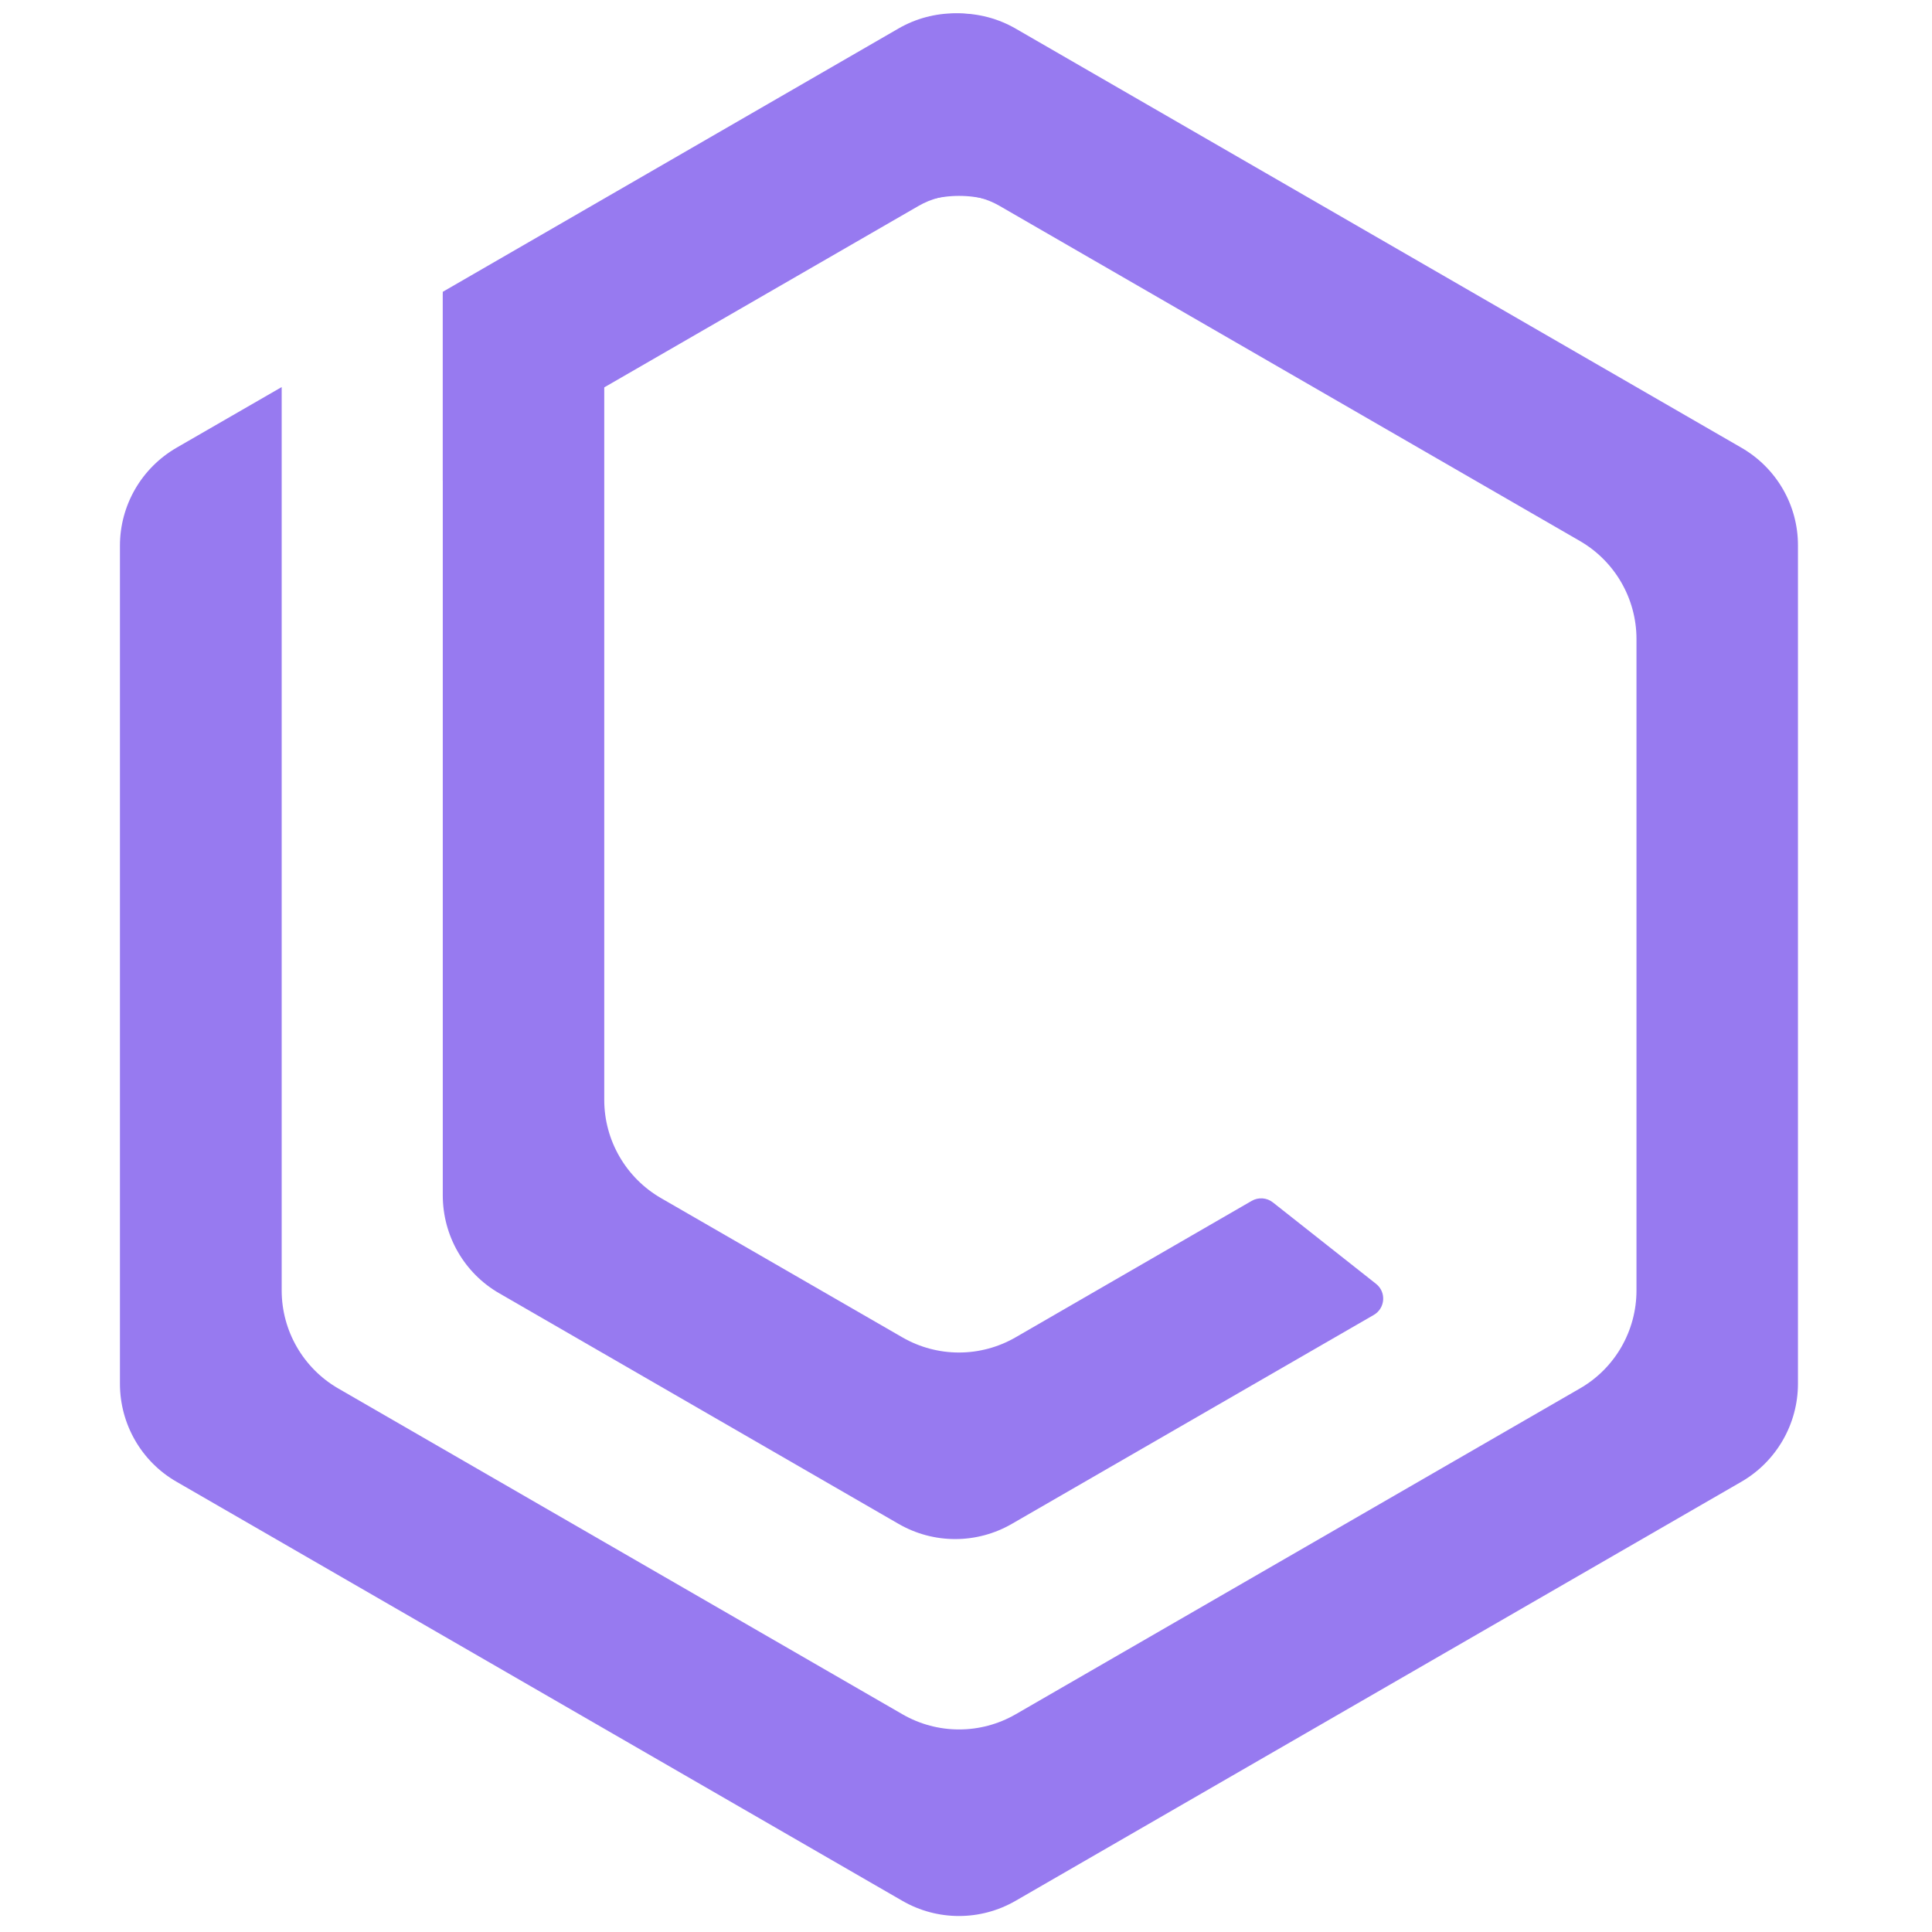 <svg width="50" height="50" viewBox="0 0 50 50" fill="none" xmlns="http://www.w3.org/2000/svg">
<path d="M32.393 31.079L26.283 34.61C25.376 35.134 24.259 35.134 23.352 34.61L17.107 31.007C16.2 30.483 15.638 29.514 15.638 28.465V9.914L23.355 5.462C24.259 4.941 25.376 4.938 26.279 5.459L32.093 8.8V4.152L26.183 0.738C25.276 0.214 24.159 0.214 23.252 0.738L11.459 7.552V30.934C11.459 31.983 12.017 32.952 12.924 33.472L23.255 39.438C24.162 39.962 25.279 39.962 26.186 39.438L35.552 34.031C35.852 33.858 35.883 33.438 35.61 33.224L32.941 31.117C32.783 30.993 32.566 30.979 32.393 31.079Z" fill="#977AF0"/>
<path d="M45.066 11.586L26.286 0.741C25.379 0.217 24.262 0.217 23.355 0.741L11.459 7.61V12.438L23.776 5.327C24.424 4.955 25.221 4.955 25.866 5.327L40.886 14C41.793 14.524 42.352 15.493 42.352 16.538V33.396C42.352 34.445 41.793 35.414 40.886 35.934L26.286 44.365C25.379 44.889 24.262 44.889 23.355 44.365L8.755 35.934C7.848 35.41 7.29 34.441 7.29 33.396V10.017L4.576 11.583C3.662 12.11 3.104 13.076 3.104 14.124V35.81C3.104 36.858 3.662 37.827 4.569 38.348L23.352 49.193C24.259 49.717 25.376 49.717 26.283 49.193L45.066 38.348C45.972 37.824 46.531 36.855 46.531 35.81V14.12C46.535 13.076 45.976 12.11 45.066 11.586Z" fill="#977AF0"/>
</svg>
